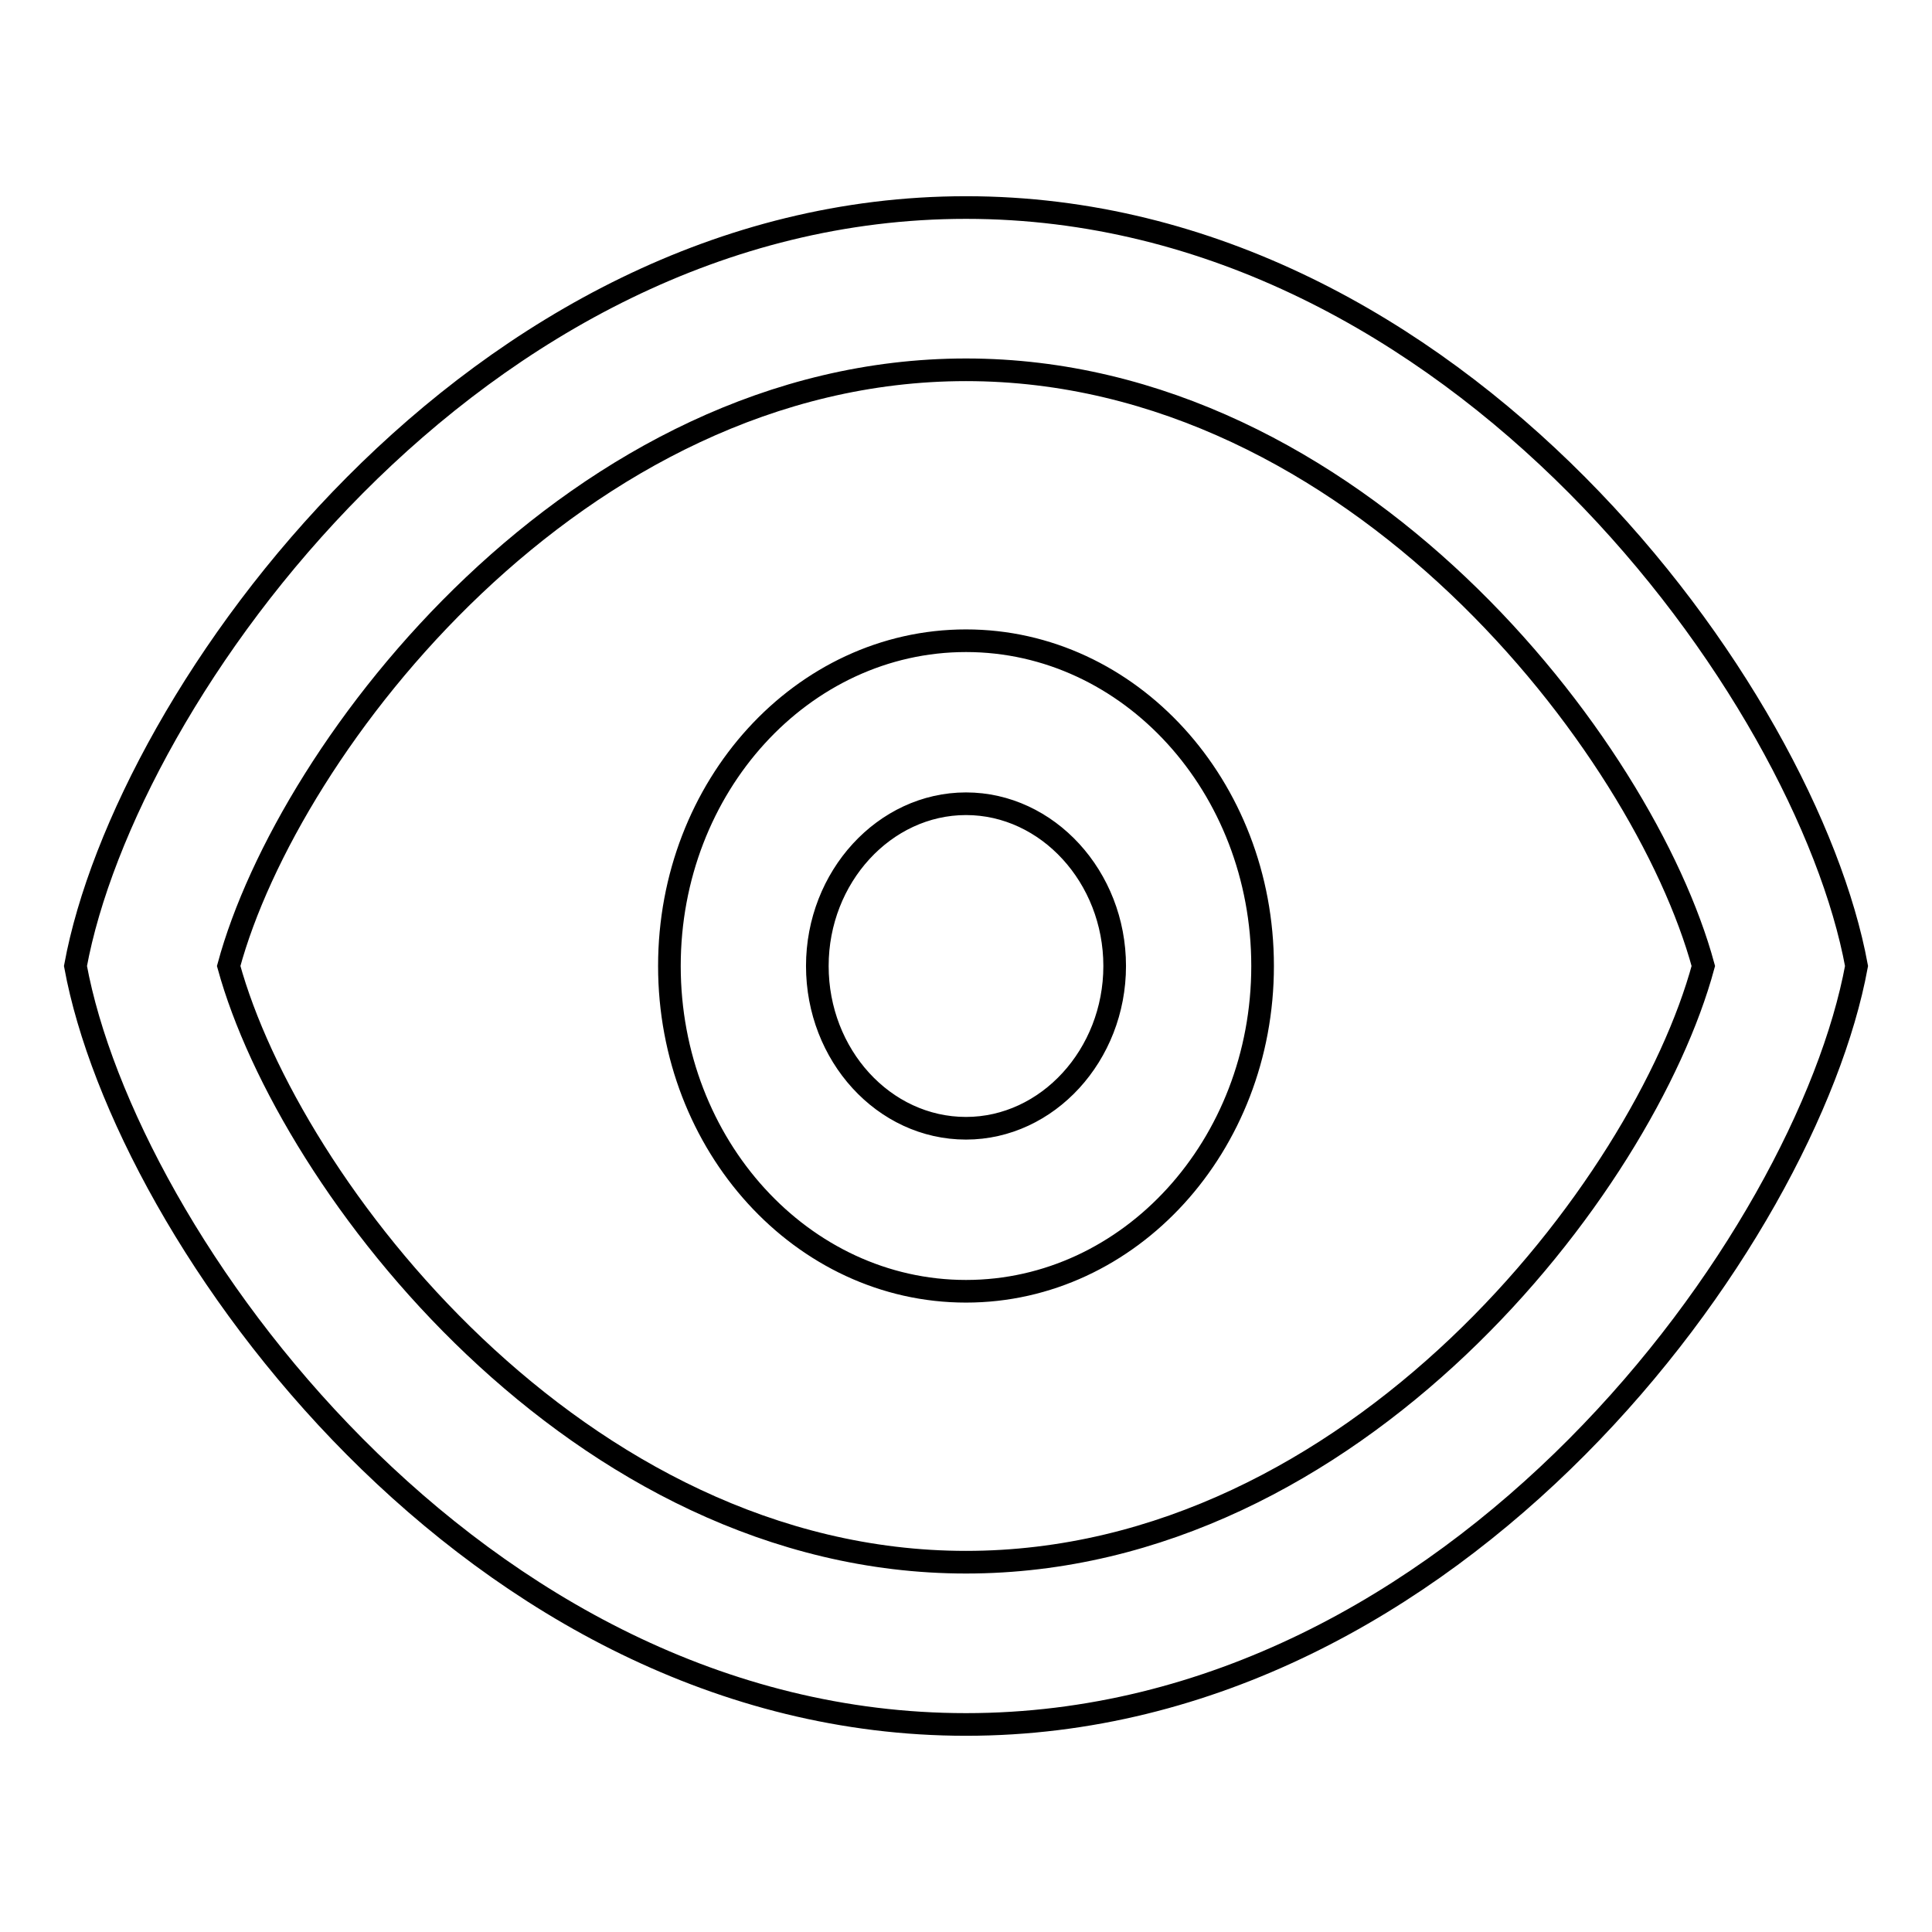 <?xml version="1.0" encoding="utf-8"?>
<!-- Svg Vector Icons : http://www.onlinewebfonts.com/icon -->
<!DOCTYPE svg PUBLIC "-//W3C//DTD SVG 1.1//EN" "http://www.w3.org/Graphics/SVG/1.1/DTD/svg11.dtd">
<svg version="1.1" xmlns="http://www.w3.org/2000/svg" xmlns:xlink="http://www.w3.org/1999/xlink" x="0px" y="0px" viewBox="0 0 256 256" enable-background="new 0 0 256 256" xml:space="preserve">
<g><g><path stroke-width="3" fill-opacity="0" stroke="#000000"  d="M128,228.5c-65.2,0-111.4-64.6-118-100.5C16.6,92.1,62.8,27.5,128,27.5c65.2,0,111.4,64.6,118,100.5C239.4,163.9,193.2,228.5,128,228.5z M128,49c-51.5,0-89.8,49.8-97.7,79c8,29.1,46.3,79,97.7,79c51.5,0,89.8-49.8,97.7-79C217.8,98.9,179.5,49,128,49z M128,171.1c-21.7,0-39.3-19.3-39.3-43.1s17.6-43.1,39.3-43.1c21.7,0,39.3,19.3,39.3,43.1C167.3,151.8,149.7,171.1,128,171.1z M128,106.5c-10.8,0-19.7,9.7-19.7,21.5s8.8,21.5,19.7,21.5c10.8,0,19.7-9.7,19.7-21.5S138.8,106.5,128,106.5z"/></g></g>
</svg>